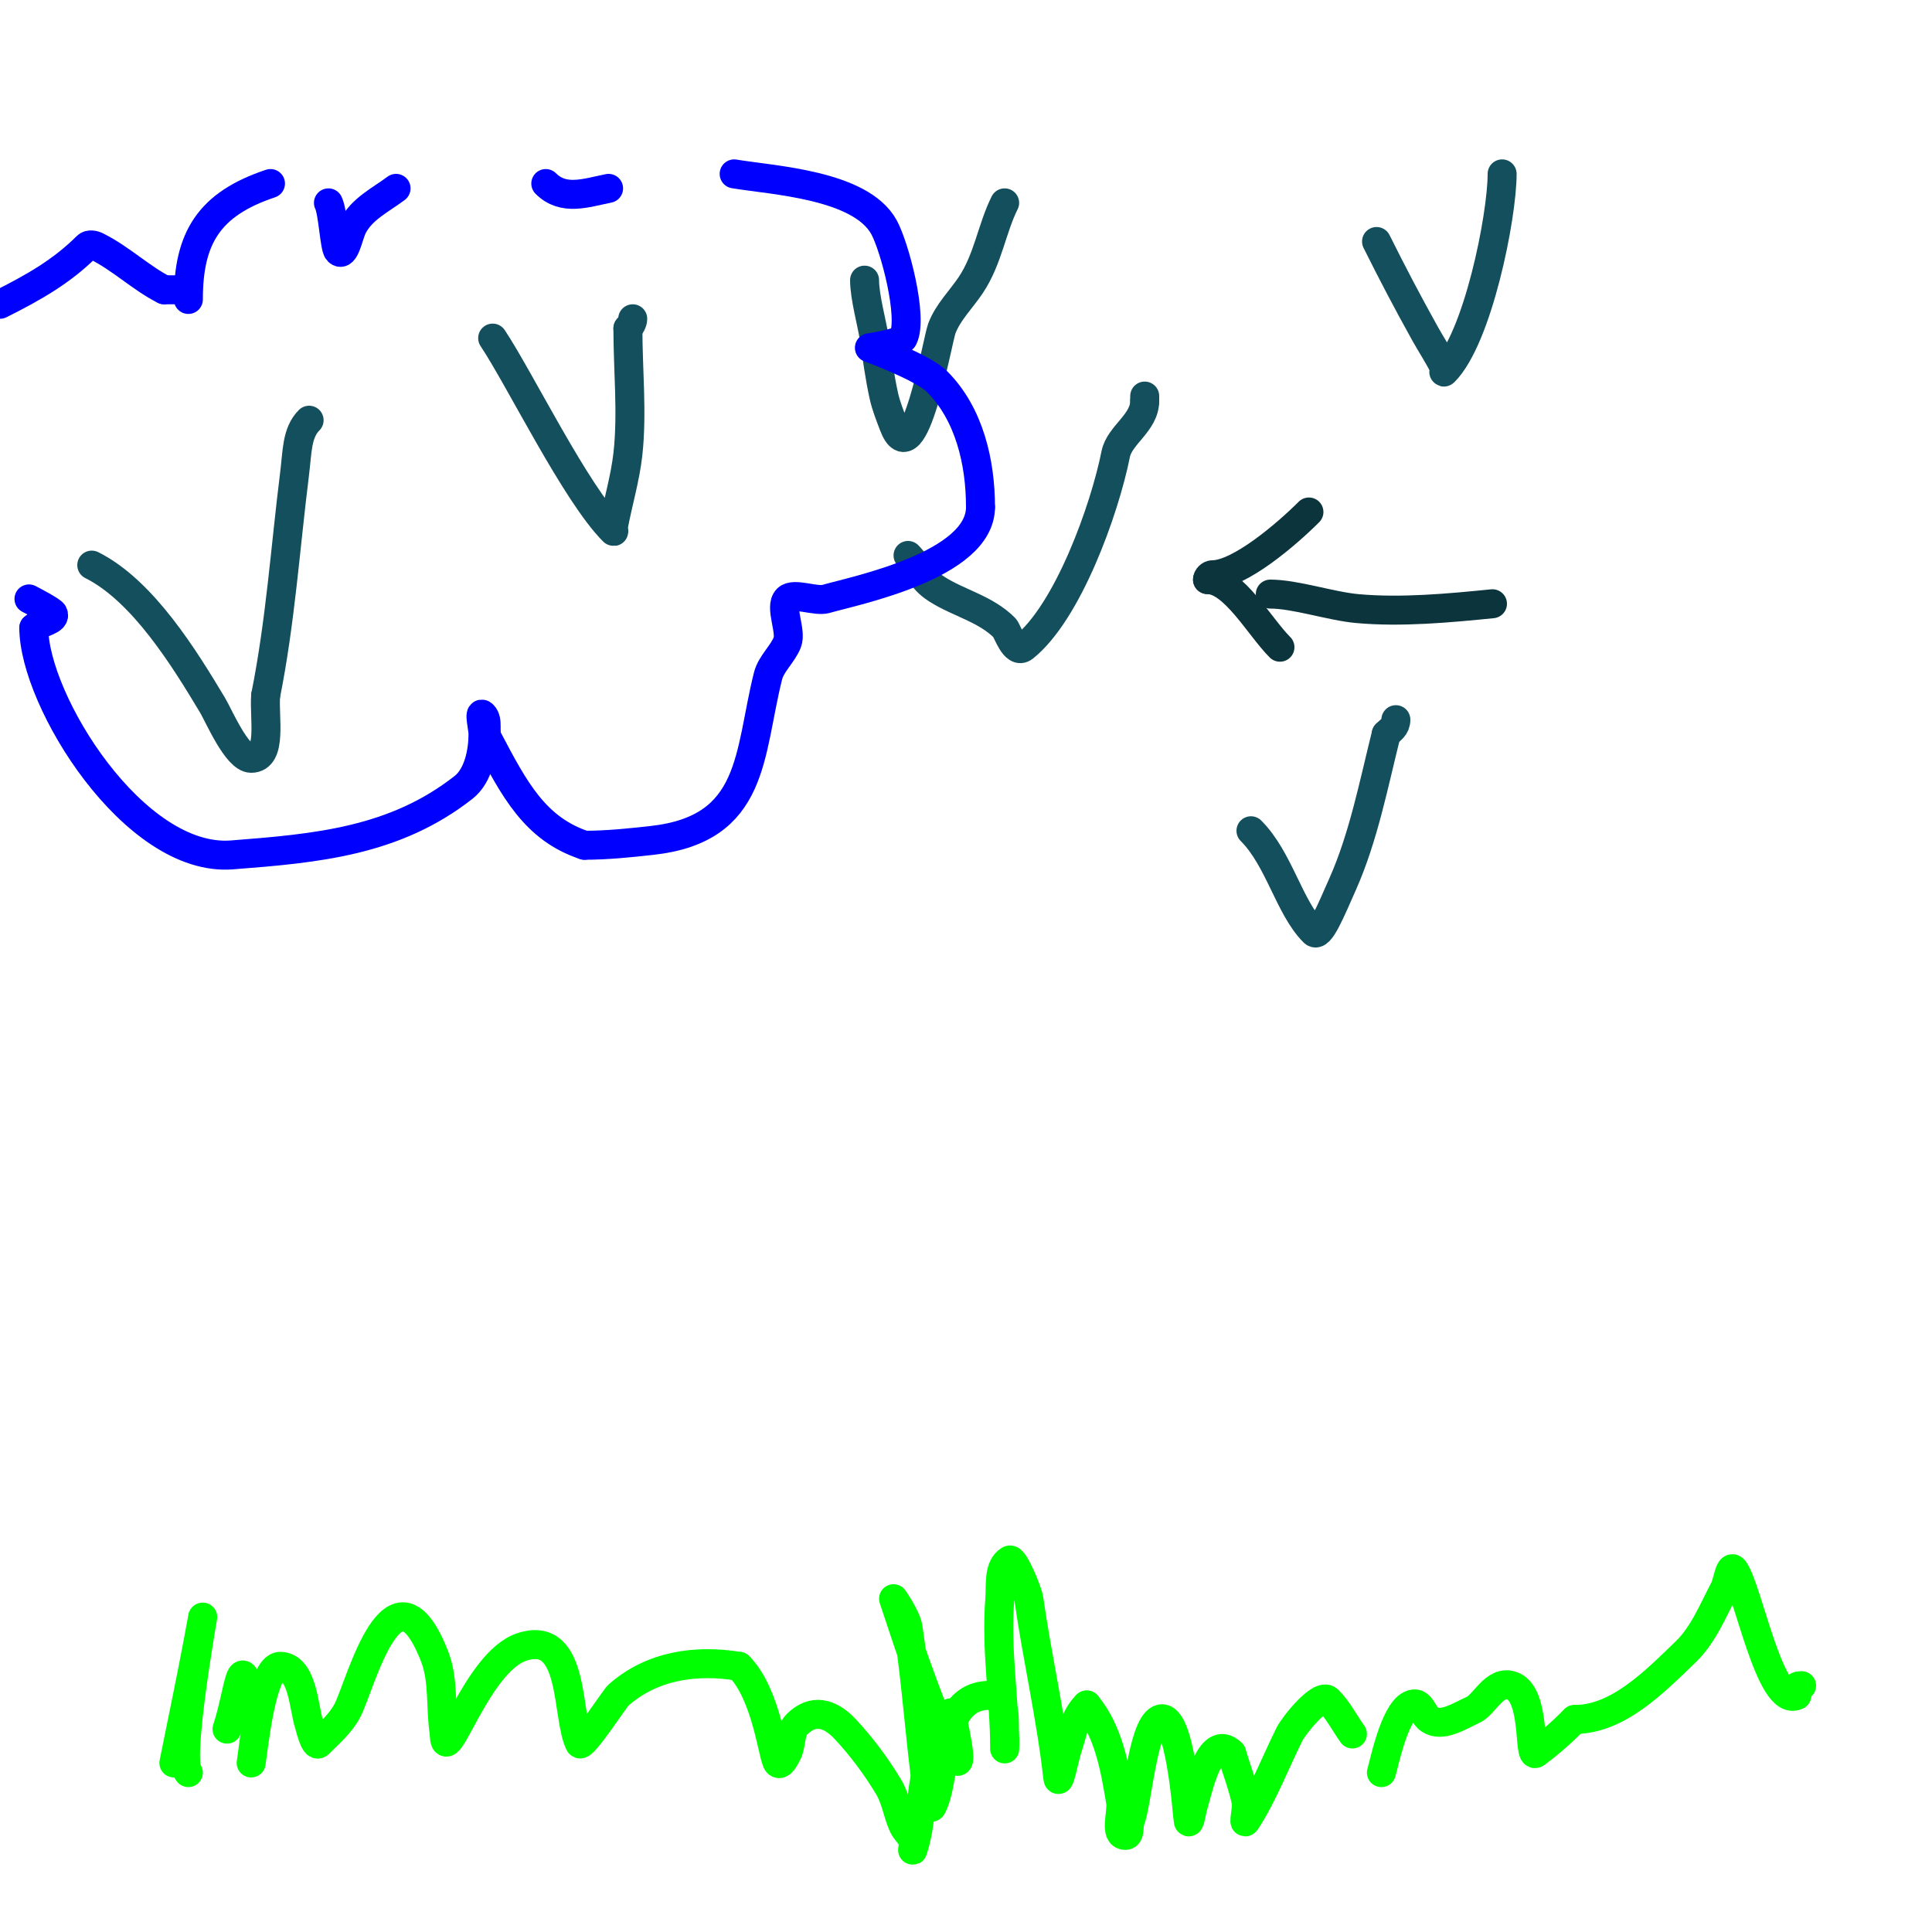 <svg viewBox='0 0 400 400' version='1.1' xmlns='http://www.w3.org/2000/svg' xmlns:xlink='http://www.w3.org/1999/xlink'><g fill='none' stroke='#00ff00' stroke-width='6' stroke-linecap='round' stroke-linejoin='round'><path d='M39,367c-2.881,-2.881 6.006,-48.364 2,-27c-1.566,8.353 -3.333,16.667 -5,25'/><path d='M47,358c2.652,-7.957 2.924,-18.534 5,-4'/><path d='M52,365c0.462,-2.773 2.132,-20 6,-20c4.707,0 4.892,8.676 6,12c0.134,0.403 1.159,4.841 2,4c2.173,-2.173 4.626,-4.251 6,-7c2.737,-5.474 9.571,-32.674 18,-11c1.948,5.009 1.116,10.698 2,16'/><path d='M92,359c0,8.006 6.598,-14.866 16,-18c11.236,-3.745 9.174,14.349 12,20c0.529,1.058 7.32,-9.396 8,-10c7.022,-6.242 16.251,-7.458 25,-6'/><path d='M153,345c5.791,5.791 7.037,19.037 8,20c0.667,0.667 1.578,-1.157 2,-2c0.943,-1.886 0.509,-4.509 2,-6c3.254,-3.254 6.765,-2.466 10,1c3.412,3.655 6.428,7.713 9,12c1.465,2.442 1.821,5.407 3,8c0.497,1.094 1.554,1.884 2,3c0.248,0.619 -0.211,2.632 0,2c1.82,-5.459 1.517,-11.44 3,-17c0.064,-0.24 5,-13.875 5,-11'/><path d='M197,355c5.707,25.681 -6.318,-6.954 -9,-15c-1,-3 -3,-9 -3,-9c0,0 2.66,3.79 3,6c1.735,11.279 2.43,22.697 4,34c0.145,1.044 0.529,3.943 1,3c3.388,-6.776 0.889,-23 12,-23'/><path d='M205,351c3.639,0 2.774,5.737 3,8c0.1,0.995 0,4 0,3c0,-10.607 -1.842,-20.059 -1,-31c0.211,-2.741 -0.357,-6.586 2,-8c0.919,-0.551 3.808,6.657 4,8c1.759,12.313 4.615,24.537 6,37c0.233,2.095 1.333,-4 2,-6c1.195,-3.586 1.404,-6.404 4,-9'/><path d='M225,353c4.522,5.426 5.839,13.033 7,20c0.387,2.325 -1.357,7 1,7c1.054,0 0.609,-2.021 1,-3c1.454,-3.635 2.516,-19.258 6,-21c4.401,-2.2 5.864,20.525 6,21c0.29,1.014 0.697,-1.99 1,-3c1.038,-3.461 3.483,-15.517 8,-11'/><path d='M255,363c1,3.333 2.271,6.597 3,10c0.279,1.304 -0.721,5.122 0,4c3.628,-5.643 6,-12 9,-18c0.873,-1.747 6.369,-8.631 8,-7c2.028,2.028 3.333,4.667 5,7'/><path d='M286,367c0.504,-1.513 2.603,-12.302 6,-14c2.203,-1.101 2.455,1.97 4,3c2.557,1.705 6.202,-0.728 9,-2c2.375,-1.079 4.362,-6.213 8,-5c5.117,1.706 3.356,15.233 5,14c3.334,-2.5 5.581,-4.581 8,-7'/><path d='M326,356c8.975,0 16.539,-7.77 23,-14c3.663,-3.532 5.619,-8.503 8,-13c0.697,-1.317 1.106,-5.193 2,-4c2.87,3.827 7.455,28.772 13,26'/><path d='M372,351c0,-1.333 -0.567,-2 1,-2'/></g>
<g fill='none' stroke='#134f5c' stroke-width='6' stroke-linecap='round' stroke-linejoin='round'><path d='M19,117c10.603,5.301 19.23,19.384 25,29c1.258,2.097 5.038,11 8,11c4.447,0 2.631,-8.568 3,-13'/><path d='M55,144c3.067,-15.337 4.058,-30.462 6,-46c0.559,-4.472 0.413,-8.413 3,-11'/><path d='M102,70c5.655,8.483 17.192,32.192 25,40c0.236,0.236 -0.061,-0.672 0,-1c0.94,-5.012 2.437,-9.932 3,-15c0.938,-8.438 0,-17.456 0,-26'/><path d='M130,68c0.527,-0.527 1,-1.255 1,-2'/><path d='M179,58c0,3.481 1.543,8.953 2,12c0.602,4.01 1.12,8.041 2,12c0.457,2.058 1.26,4.026 2,6c4.2,11.199 9.052,-17.473 10,-20c1.266,-3.376 4,-6 6,-9c3.573,-5.359 4.351,-11.703 7,-17'/><path d='M208,42'/><path d='M259,172c5.865,5.865 7.907,15.907 13,21c1.242,1.242 3.526,-4.435 6,-10c4.289,-9.651 6.455,-20.819 9,-31'/><path d='M287,152c1.028,-1.028 2,-1.497 2,-3'/><path d='M285,50c3.478,6.955 6.254,12.258 10,19c1.305,2.349 2.798,4.596 4,7c0.149,0.298 -0.236,1.236 0,1c6.975,-6.975 12,-32.184 12,-41'/><path d='M188,115c2.515,2.515 2.308,4.651 6,7c4.534,2.885 10.026,4.026 14,8c0.551,0.551 2.053,5.557 4,4c9.08,-7.264 16.68,-28.4 19,-40c0.788,-3.938 6,-6.44 6,-11'/><path d='M237,83l0,-1'/></g>
<g fill='none' stroke='#0000ff' stroke-width='6' stroke-linecap='round' stroke-linejoin='round'><path d='M39,62c0,-12.718 4.254,-19.751 17,-24'/><path d='M68,42c0.959,1.919 1.246,9.246 2,10c1.374,1.374 2.131,-3.262 3,-5c1.877,-3.753 5.756,-5.567 9,-8'/><path d='M113,38c3.669,3.669 8.291,1.942 13,1'/><path d='M152,36c8.062,1.344 26.126,2.227 31,11c2.213,3.983 6.125,18.75 4,23c-0.523,1.046 -7,2 -7,2c0,0 10.996,3.996 14,7c6.693,6.693 9,16.729 9,26'/><path d='M203,105c0,12.059 -25.884,17.253 -32,19c-2.128,0.608 -6.642,-1.358 -8,0c-1.659,1.659 0.935,6.663 0,9c-0.998,2.495 -3.348,4.393 -4,7c-4.034,16.136 -2.643,31.627 -24,34c-4.65,0.517 -9.321,1 -14,1'/><path d='M121,175c-10.24,-3.413 -14.501,-11.552 -20,-22c-0.792,-1.504 0.202,-3.798 -1,-5c-0.943,-0.943 0,2.667 0,4c0,3.586 -0.937,8.593 -4,11c-14.238,11.187 -30.311,12.639 -48,14c-20.253,1.558 -41,-31.964 -41,-47'/><path d='M7,130c1.179,-1.179 4.745,-1.509 4,-3c-0.264,-0.529 -4.418,-2.709 -5,-3'/><path d='M0,63c6.958,-3.479 12.803,-6.803 18,-12c0.471,-0.471 1.404,-0.298 2,0c5.114,2.557 9.261,6.631 14,9'/><path d='M34,60c1,0 2,0 3,0'/></g>
<g fill='none' stroke='#0c343d' stroke-width='6' stroke-linecap='round' stroke-linejoin='round'><path d='M309,125c-8.997,0.9 -18.857,1.831 -28,1c-5.507,-0.501 -12.832,-3 -18,-3'/><path d='M271,106c-4.581,4.581 -14.388,13 -20,13c-0.471,0 -1,0.529 -1,1'/><path d='M250,120c5.423,0 10.754,9.754 15,14'/></g>
</svg>